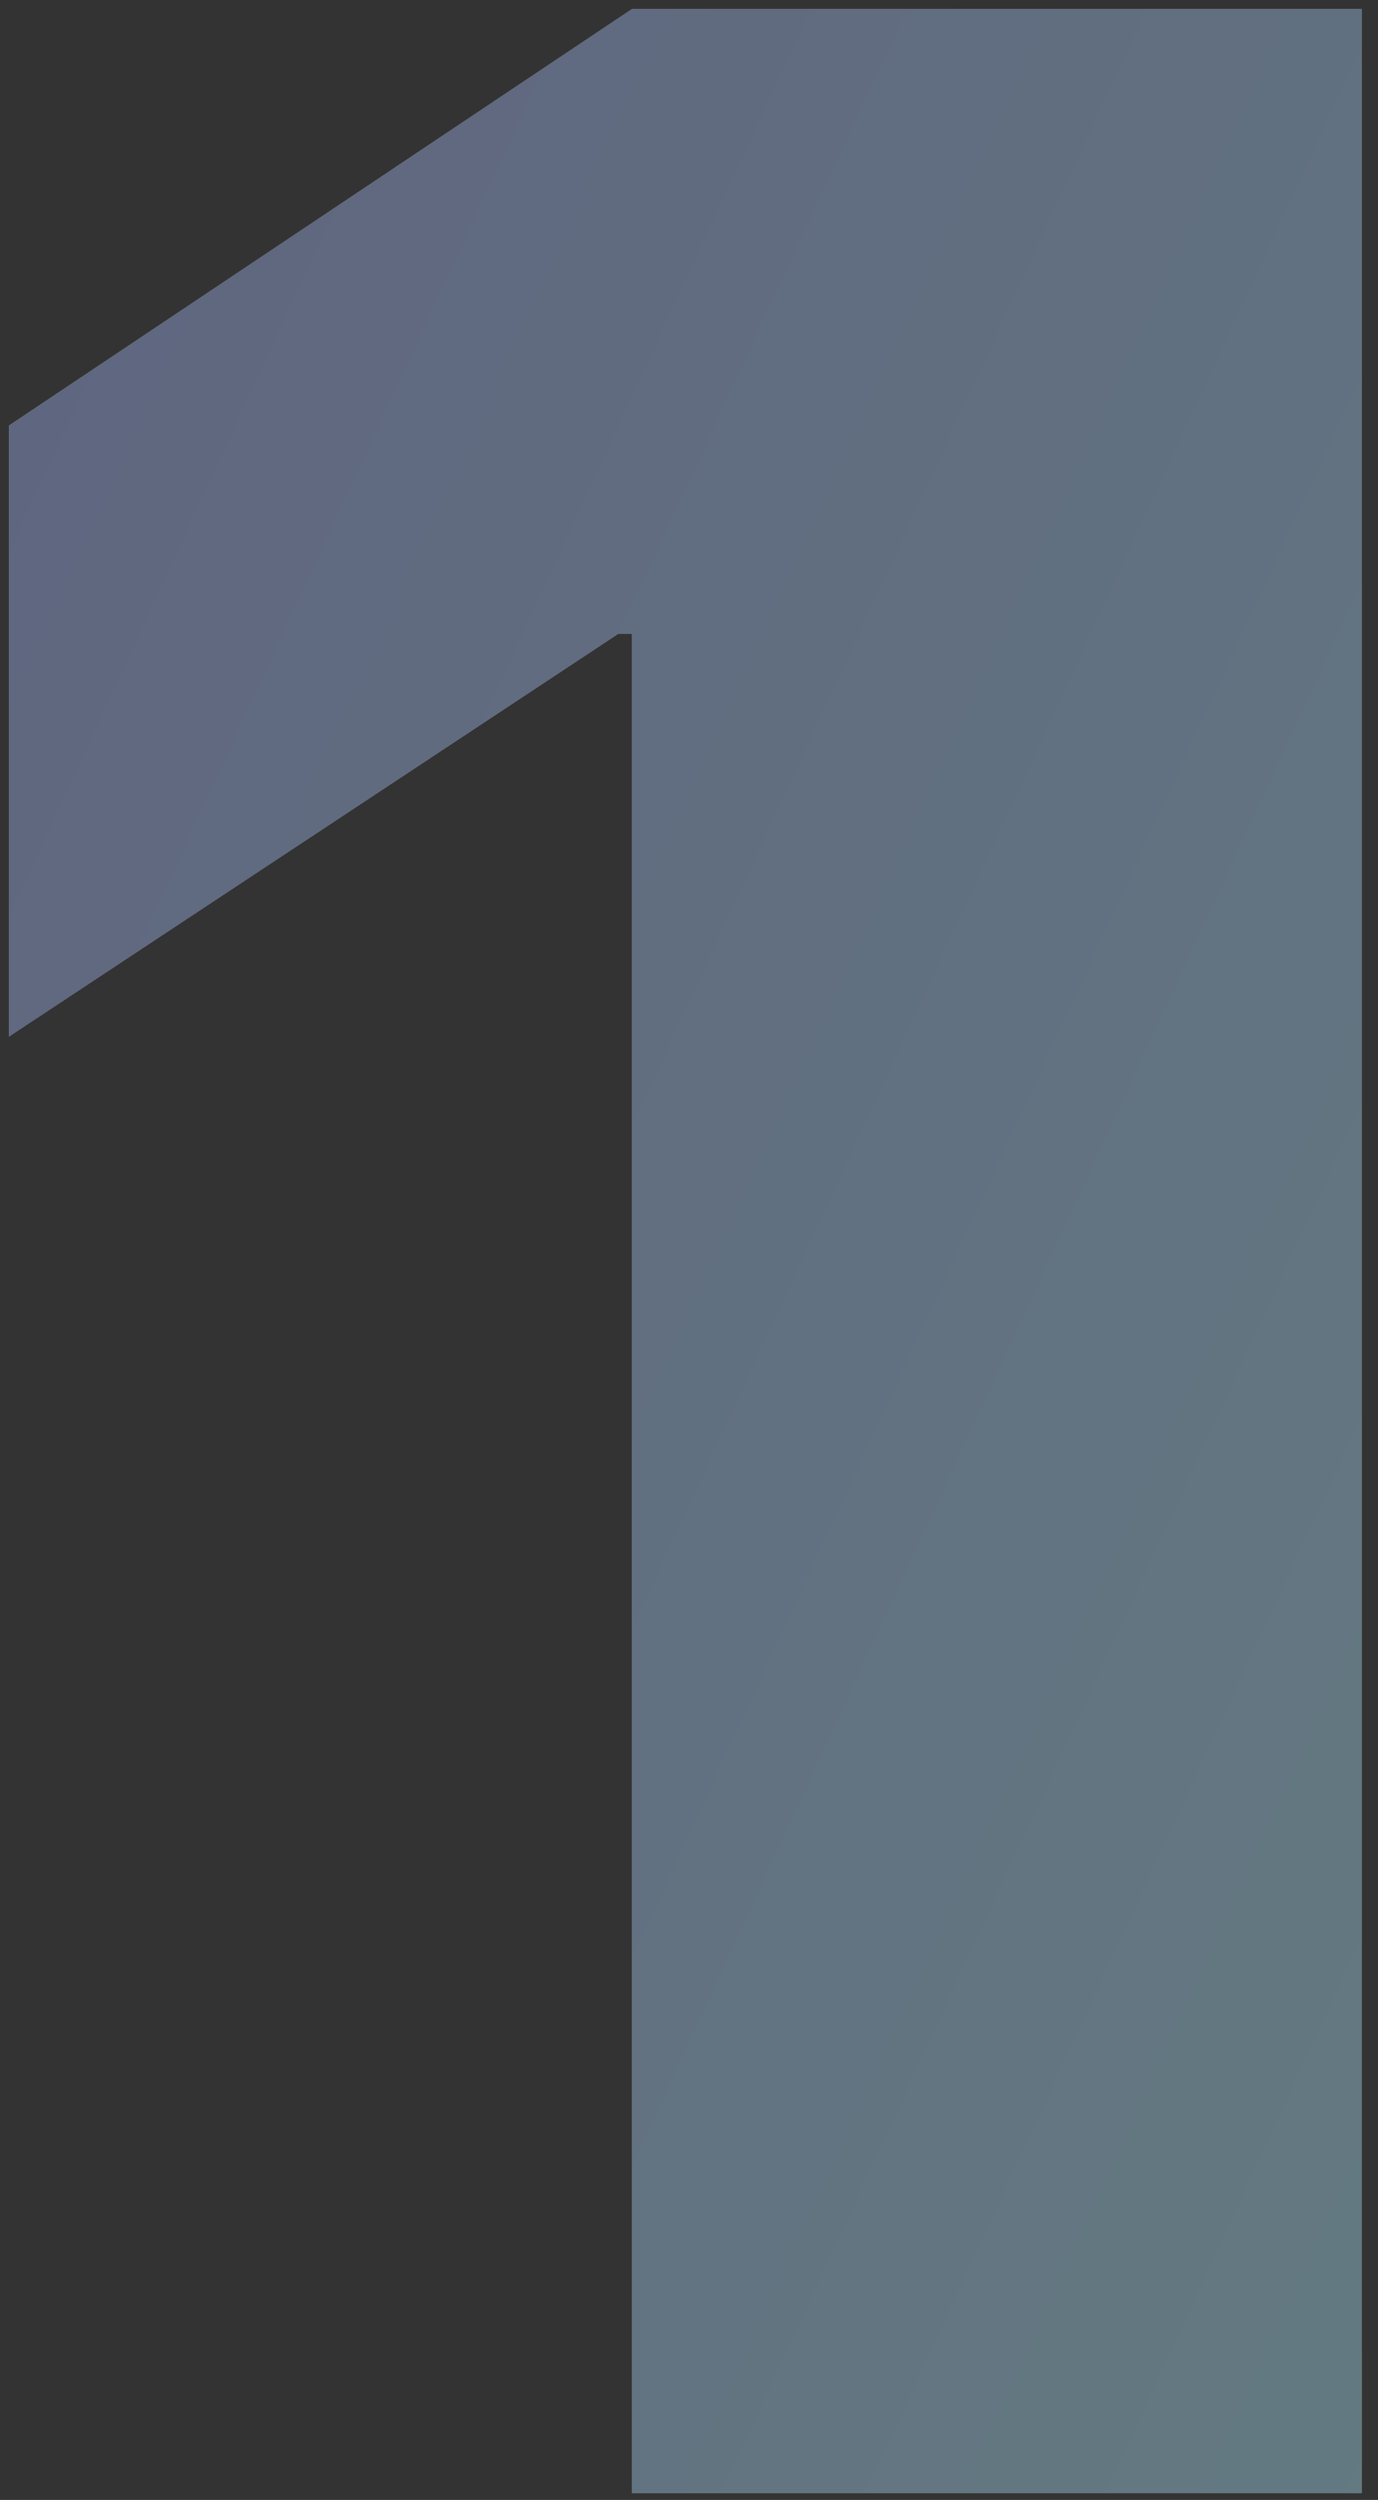 <?xml version="1.0" encoding="UTF-8"?> <svg xmlns="http://www.w3.org/2000/svg" width="43" height="78" viewBox="0 0 43 78" fill="none"><rect x="0" y="0" width="43" height="78" fill="#333333" stroke="none"/> <g opacity="0.4"> <path d="M19.72 77.786V19.778H19.29L0.276 32.346V13.279L19.72 0.281H42.493V77.786H19.72Z" fill="white"></path> <path d="M19.72 77.786V19.778H19.29L0.276 32.346V13.279L19.72 0.281H42.493V77.786H19.72Z" fill="url(#paint0_linear)"></path> </g> <defs> <linearGradient id="paint0_linear" x1="-1" y1="-2.714" x2="85.397" y2="37.099" gradientUnits="userSpaceOnUse"> <stop stop-color="#A0ADF2"></stop> <stop offset="1" stop-color="#AFF3F6"></stop> </linearGradient> </defs> </svg> 